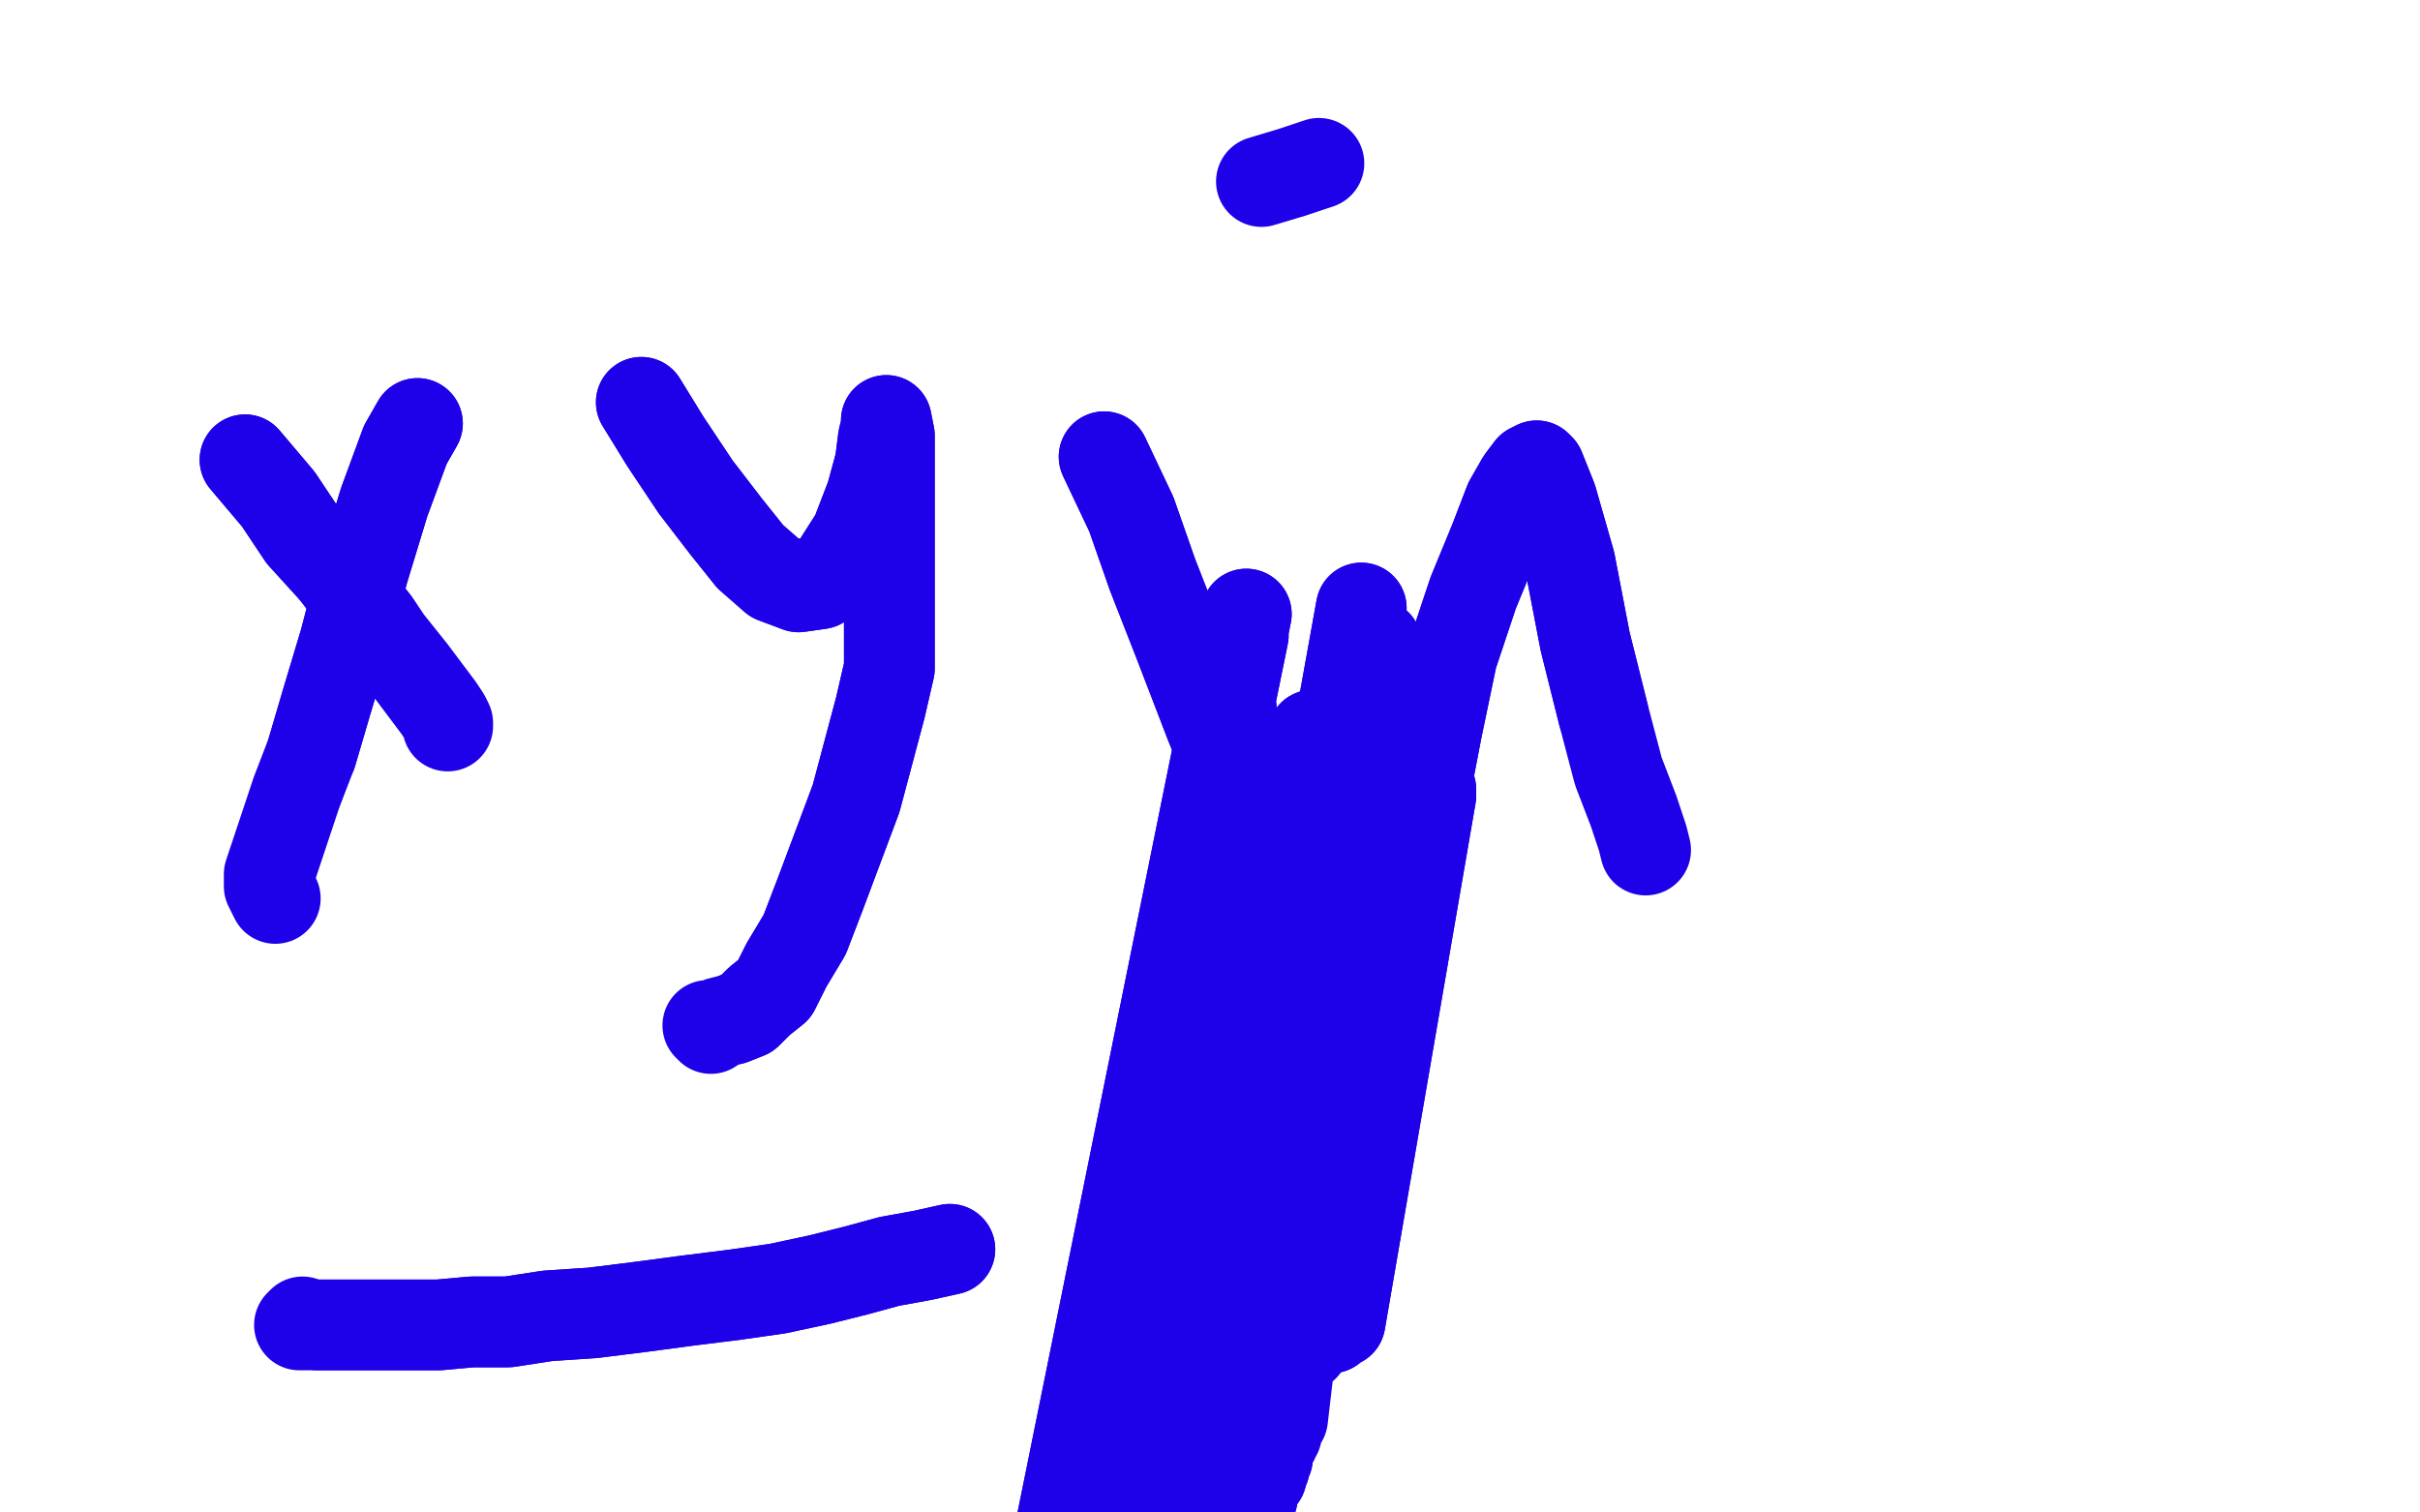 <?xml version="1.0" standalone="no"?>
<!DOCTYPE svg PUBLIC "-//W3C//DTD SVG 1.1//EN"
"http://www.w3.org/Graphics/SVG/1.1/DTD/svg11.dtd">

<svg width="800" height="500" version="1.1" xmlns="http://www.w3.org/2000/svg" xmlns:xlink="http://www.w3.org/1999/xlink" style="stroke-antialiasing: false"><desc>This SVG has been created on https://colorillo.com/</desc><rect x='0' y='0' width='800' height='500' style='fill: rgb(255,255,255); stroke-width:0' /><polyline points="81,152 81,152 81,152 92,165 92,165 100,177 100,177 110,188 110,188" style="fill: none; stroke: #1e00e9; stroke-width: 30; stroke-linejoin: round; stroke-linecap: round; stroke-antialiasing: false; stroke-antialias: 0; opacity: 1.0"/>
<polyline points="81,152 81,152 81,152 92,165 92,165 100,177 100,177 110,188 124,206 128,212 136,222 142,230 145,234 147,237 148,239 148,240" style="fill: none; stroke: #1e00e9; stroke-width: 30; stroke-linejoin: round; stroke-linecap: round; stroke-antialiasing: false; stroke-antialias: 0; opacity: 1.0"/>
<polyline points="138,140 138,140 138,140 134,147 134,147 127,166 127,166 120,189 120,189 114,212 114,212 108,232 108,232 103,249 103,249" style="fill: none; stroke: #1e00e9; stroke-width: 30; stroke-linejoin: round; stroke-linecap: round; stroke-antialiasing: false; stroke-antialias: 0; opacity: 1.0"/>
<polyline points="138,140 138,140 138,140 134,147 134,147 127,166 127,166 120,189 120,189 114,212 114,212 108,232 108,232 103,249 98,262 94,274 91,283 89,289 89,293 91,297" style="fill: none; stroke: #1e00e9; stroke-width: 30; stroke-linejoin: round; stroke-linecap: round; stroke-antialiasing: false; stroke-antialias: 0; opacity: 1.0"/>
<polyline points="212,133 212,133 212,133 220,146 220,146 230,161 230,161 240,174 240,174 248,184 248,184 256,191 256,191 264,194 271,193 276,188 283,177 288,164 291,153 292,145 293,141 293,139 293,139 293,139 294,144 294,156 294,173 294,190 294,206 294,221 291,234 287,249 283,264 277,280 271,296 266,309 260,319 256,327 251,331 247,335 242,337" style="fill: none; stroke: #1e00e9; stroke-width: 30; stroke-linejoin: round; stroke-linecap: round; stroke-antialiasing: false; stroke-antialias: 0; opacity: 1.0"/>
<polyline points="212,133 212,133 212,133 220,146 220,146 230,161 230,161 240,174 240,174 248,184 248,184 256,191 264,194 271,193 276,188 283,177 288,164 291,153 292,145 293,141 293,139 293,139 293,139 294,144 294,156 294,173 294,190 294,206 294,221 291,234 287,249 283,264 277,280 271,296 266,309 260,319 256,327 251,331 247,335 242,337 238,338 236,339 235,339 234,339 235,340" style="fill: none; stroke: #1e00e9; stroke-width: 30; stroke-linejoin: round; stroke-linecap: round; stroke-antialiasing: false; stroke-antialias: 0; opacity: 1.0"/>
<polyline points="314,413 314,413 314,413 305,415 305,415 294,417 294,417 283,420 283,420 271,423 271,423 257,426 257,426 243,428 227,430 212,432 196,434 181,435 168,437 156,437 145,438 135,438 127,438 119,438 113,438 108,438 105,438" style="fill: none; stroke: #1e00e9; stroke-width: 30; stroke-linejoin: round; stroke-linecap: round; stroke-antialiasing: false; stroke-antialias: 0; opacity: 1.0"/>
<polyline points="314,413 314,413 314,413 305,415 305,415 294,417 294,417 283,420 283,420 271,423 271,423 257,426 243,428 227,430 212,432 196,434 181,435 168,437 156,437 145,438 135,438 127,438 119,438 113,438 108,438 105,438 102,438 100,438 100,438 99,438 99,438 100,437" style="fill: none; stroke: #1e00e9; stroke-width: 30; stroke-linejoin: round; stroke-linecap: round; stroke-antialiasing: false; stroke-antialias: 0; opacity: 1.0"/>
<polyline points="365,151 365,151 365,151 374,170 374,170 381,190 381,190 390,213 390,213 400,239 400,239 411,266 411,266 424,290 424,290 435,307 442,315 447,319 451,319 454,316 459,306 465,289 470,267 475,241 480,217 487,196 494,179 499,166 503,159 506,155 508,154 509,155 513,165 519,186 524,212 530,236" style="fill: none; stroke: #1e00e9; stroke-width: 30; stroke-linejoin: round; stroke-linecap: round; stroke-antialiasing: false; stroke-antialias: 0; opacity: 1.0"/>
<polyline points="365,151 365,151 365,151 374,170 374,170 381,190 381,190 390,213 390,213 400,239 400,239 411,266 411,266 424,290 435,307 442,315 447,319 451,319 454,316 459,306 465,289 470,267 475,241 480,217 487,196 494,179 499,166 503,159 506,155 508,154 509,155 513,165 519,186 524,212 530,236 535,255 540,268 543,277 544,281" style="fill: none; stroke: #1e00e9; stroke-width: 30; stroke-linejoin: round; stroke-linecap: round; stroke-antialiasing: false; stroke-antialias: 0; opacity: 1.0"/>
<polyline points="417,60 417,60 417,60 427,57 427,57 436,54 436,54" style="fill: none; stroke: #1e00e9; stroke-width: 30; stroke-linejoin: round; stroke-linecap: round; stroke-antialiasing: false; stroke-antialias: 0; opacity: 1.0"/>
<polyline points="390,509 397,495 397,495 450,201 450,201 407,478 407,478 450,201 450,201 412,471 412,471 450,201 450,201 416,464 416,464 450,201 450,201 420,458 420,458 455,213 455,213 423,453 423,453 458,220 458,220 425,450 461,227 428,447 464,234 431,445 466,241 433,442 468,248 435,441 469,253 437,439 470,256 438,438 471,258 440,437 472,260 441,435 472,260 442,434 473,261 443,432 473,262 443,431 473,263 443,430 473,263 443,430 473,263 443,437 472,263 442,437 471,263 441,438 469,264 440,439 465,266 439,439 460,269 436,440 455,272 434,441 451,275 432,441 448,277 429,441 445,279 427,441 444,280 425,441 443,281 424,441 442,281 423,441 441,281 422,442 440,281" style="fill: none; stroke: #1e00e9; stroke-width: 30; stroke-linejoin: round; stroke-linecap: round; stroke-antialiasing: false; stroke-antialias: 0; opacity: 1.0"/>
<polyline points="390,509 397,495 397,495 450,201 450,201 407,478 407,478 450,201 450,201 412,471 412,471 450,201 450,201 416,464 416,464 450,201 450,201 420,458 420,458 455,213 455,213 423,453 423,453 458,220 425,450 461,227 428,447 464,234 431,445 466,241 433,442 468,248 435,441 469,253 437,439 470,256 438,438 471,258 440,437 472,260 441,435 472,260 442,434 473,261 443,432 473,262 443,431 473,263 443,430 473,263 443,430 473,263 443,437 472,263 442,437 471,263 441,438 469,264 440,439 465,266 439,439 460,269 436,440 455,272 434,441 451,275 432,441 448,277 429,441 445,279 427,441 444,280 425,441 443,281 424,441 442,281 423,441 441,281 422,442 440,281" style="fill: none; stroke: #1e00e9; stroke-width: 30; stroke-linejoin: round; stroke-linecap: round; stroke-antialiasing: false; stroke-antialias: 0; opacity: 1.0"/>
<polyline points="407,550 407,550 407,550 434,243 434,243 407,550 407,550 434,243 434,243 404,539 404,539 434,251 434,251 404,532 404,532 433,259 433,259 405,525 405,525 432,266 432,266 406,518 406,518 432,274 432,274 407,511 407,511 433,282 433,282 410,505 434,291 412,499 436,300 414,495 437,308 415,491 438,315 417,488 438,321 418,485 438,326 419,482 438,330" style="fill: none; stroke: #1e00e9; stroke-width: 30; stroke-linejoin: round; stroke-linecap: round; stroke-antialiasing: false; stroke-antialias: 0; opacity: 1.0"/>
<polyline points="407,550 407,550 407,550 434,243 434,243 407,550 407,550 434,243 434,243 404,539 404,539 434,251 434,251 404,532 404,532 433,259 433,259 405,525 405,525 432,266 432,266 406,518 406,518 432,274 432,274 407,511 407,511 433,282 410,505 434,291 412,499 436,300 414,495 437,308 415,491 438,315 417,488 438,321 418,485 438,326 419,482 438,330 419,480 438,335 420,478 438,338 421,476 438,341 422,474 438,344 422,471 438,347 424,469 438,349" style="fill: none; stroke: #1e00e9; stroke-width: 30; stroke-linejoin: round; stroke-linecap: round; stroke-antialiasing: false; stroke-antialias: 0; opacity: 1.0"/>
<polyline points="412,203 412,203 412,203 346,528 346,528 412,203 412,203 346,528 346,528 411,210 411,210 346,528 346,528 409,217 409,217 346,528 346,528 408,224 408,224 352,517 352,517 407,234 407,234 357,508 357,508 405,248 362,500 404,264 367,493 403,280 372,486 402,293 377,478 401,301 382,471 401,306 387,463 401,308 391,455" style="fill: none; stroke: #1e00e9; stroke-width: 30; stroke-linejoin: round; stroke-linecap: round; stroke-antialiasing: false; stroke-antialias: 0; opacity: 1.0"/>
<polyline points="412,203 412,203 412,203 346,528 346,528 412,203 412,203 346,528 346,528 411,210 411,210 346,528 346,528 409,217 409,217 346,528 346,528 408,224 408,224 352,517 352,517 407,234 407,234 357,508 405,248 362,500 404,264 367,493 403,280 372,486 402,293 377,478 401,301 382,471 401,306 387,463 401,308 391,455 402,309 395,448 403,310 399,441 405,310 401,438" style="fill: none; stroke: #1e00e9; stroke-width: 30; stroke-linejoin: round; stroke-linecap: round; stroke-antialiasing: false; stroke-antialias: 0; opacity: 1.0"/>
</svg>
